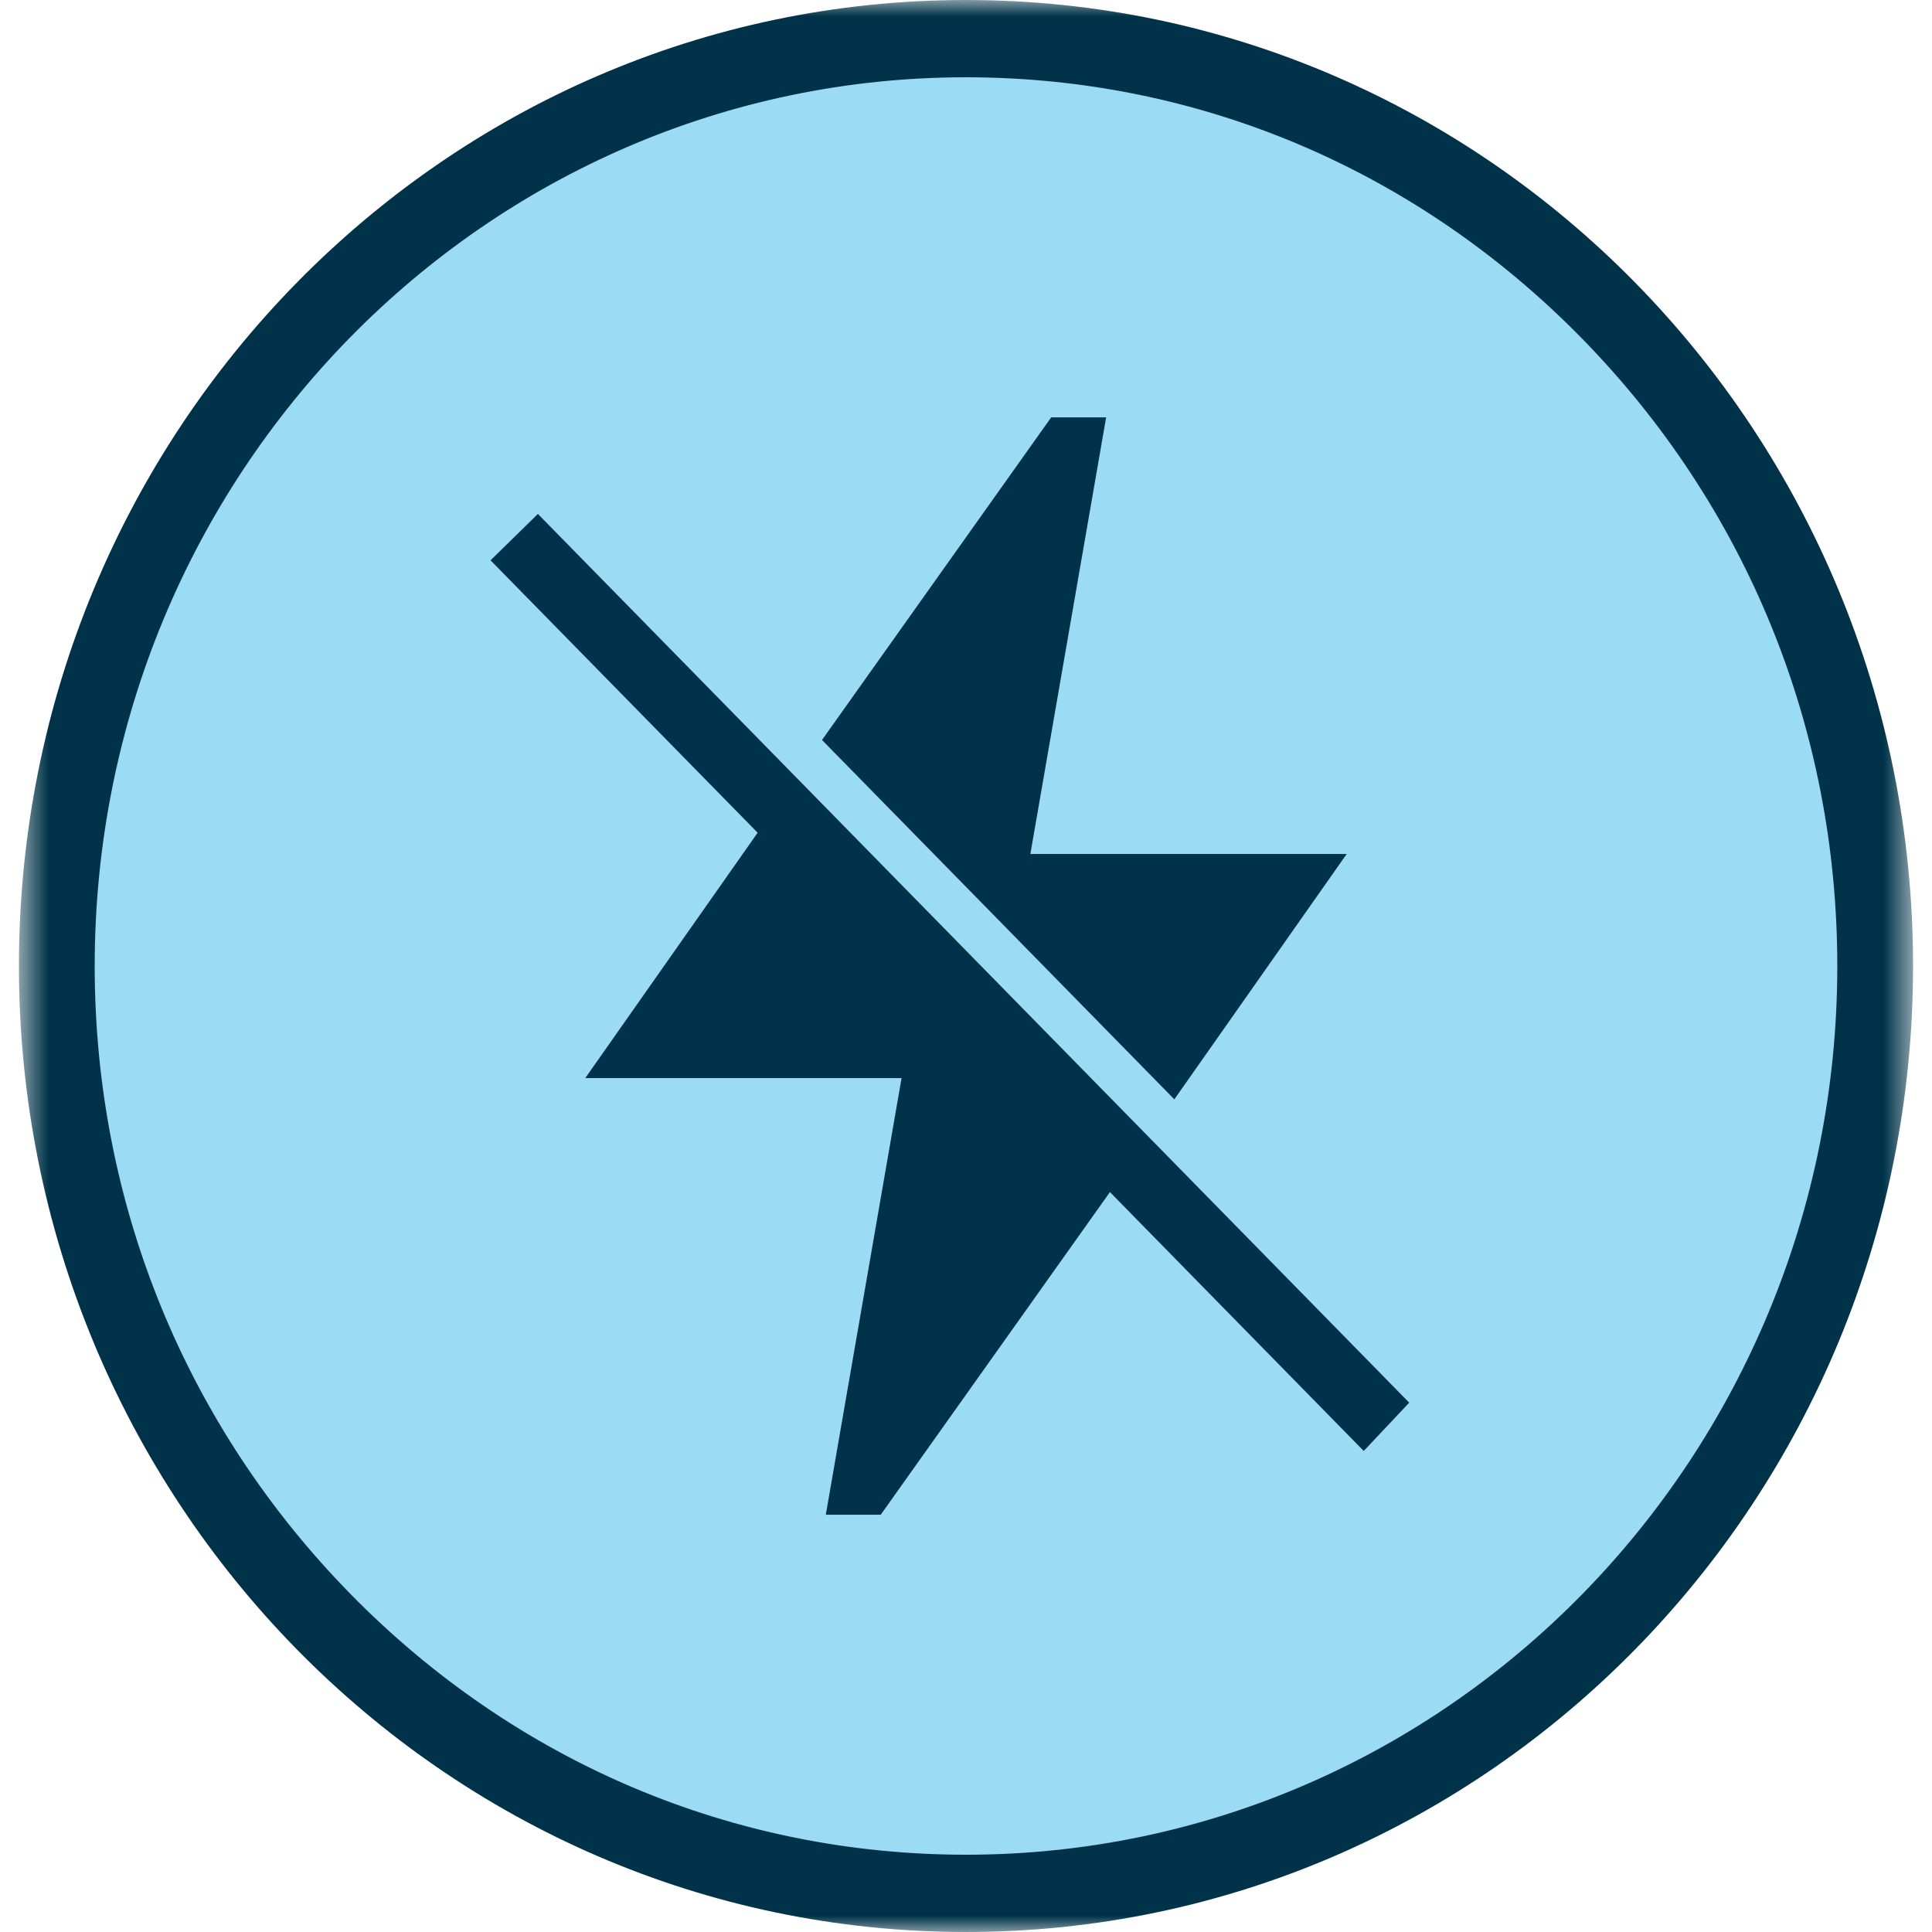 <svg xmlns="http://www.w3.org/2000/svg" fill="none" viewBox="0 0 60 60" height="60" width="60">
<g clip-path="url(#clip0_32_150)">
<mask height="60" width="60" y="0" x="0" maskUnits="userSpaceOnUse" style="mask-type:luminance" id="mask0_32_150">
<path fill="white" d="M59.412 0H0.588V60H59.412V0Z"></path>
</mask>
<g mask="url(#mask0_32_150)">
<path fill="#9BDBF3" d="M30 58.8C22.471 58.8 15.353 55.8 10 50.34C4.706 44.94 1.765 37.679 1.765 30C1.765 14.099 14.412 1.199 30 1.199C37.529 1.199 44.647 4.199 50 9.659C55.353 15.119 58.294 22.319 58.235 30C58.235 45.9 45.588 58.8 30 58.8Z"></path>
<path fill="#003349" d="M30 2.4C37.235 2.4 44 5.28 49.118 10.5C54.235 15.72 57.059 22.62 57.059 30C57.059 45.24 44.941 57.6 30 57.6C22.765 57.6 16 54.72 10.882 49.5C5.765 44.28 2.941 37.38 2.941 30C2.941 14.76 15.059 2.4 30 2.4ZM30 0C13.765 0 0.588 13.44 0.588 30C0.588 46.56 13.765 60 30 60C46.235 60 59.412 46.56 59.412 30C59.412 13.44 46.235 0 30 0Z"></path>
<path fill="#003349" d="M41.823 26.521H31.999L34.352 12.961H32.646L25.528 22.981L36.47 34.141L41.823 26.521Z"></path>
<path fill="#003349" d="M43.764 43.561L16.705 15.961L15.234 17.401L23.529 25.861L18.176 33.481H27.999L25.646 47.041H27.352L34.47 37.021L42.352 45.061L43.764 43.561Z"></path>
</g>
</g>
<defs>
<clipPath id="clip0_32_150">
<rect fill="white" height="60" width="60"></rect>
</clipPath>
</defs>
</svg>
